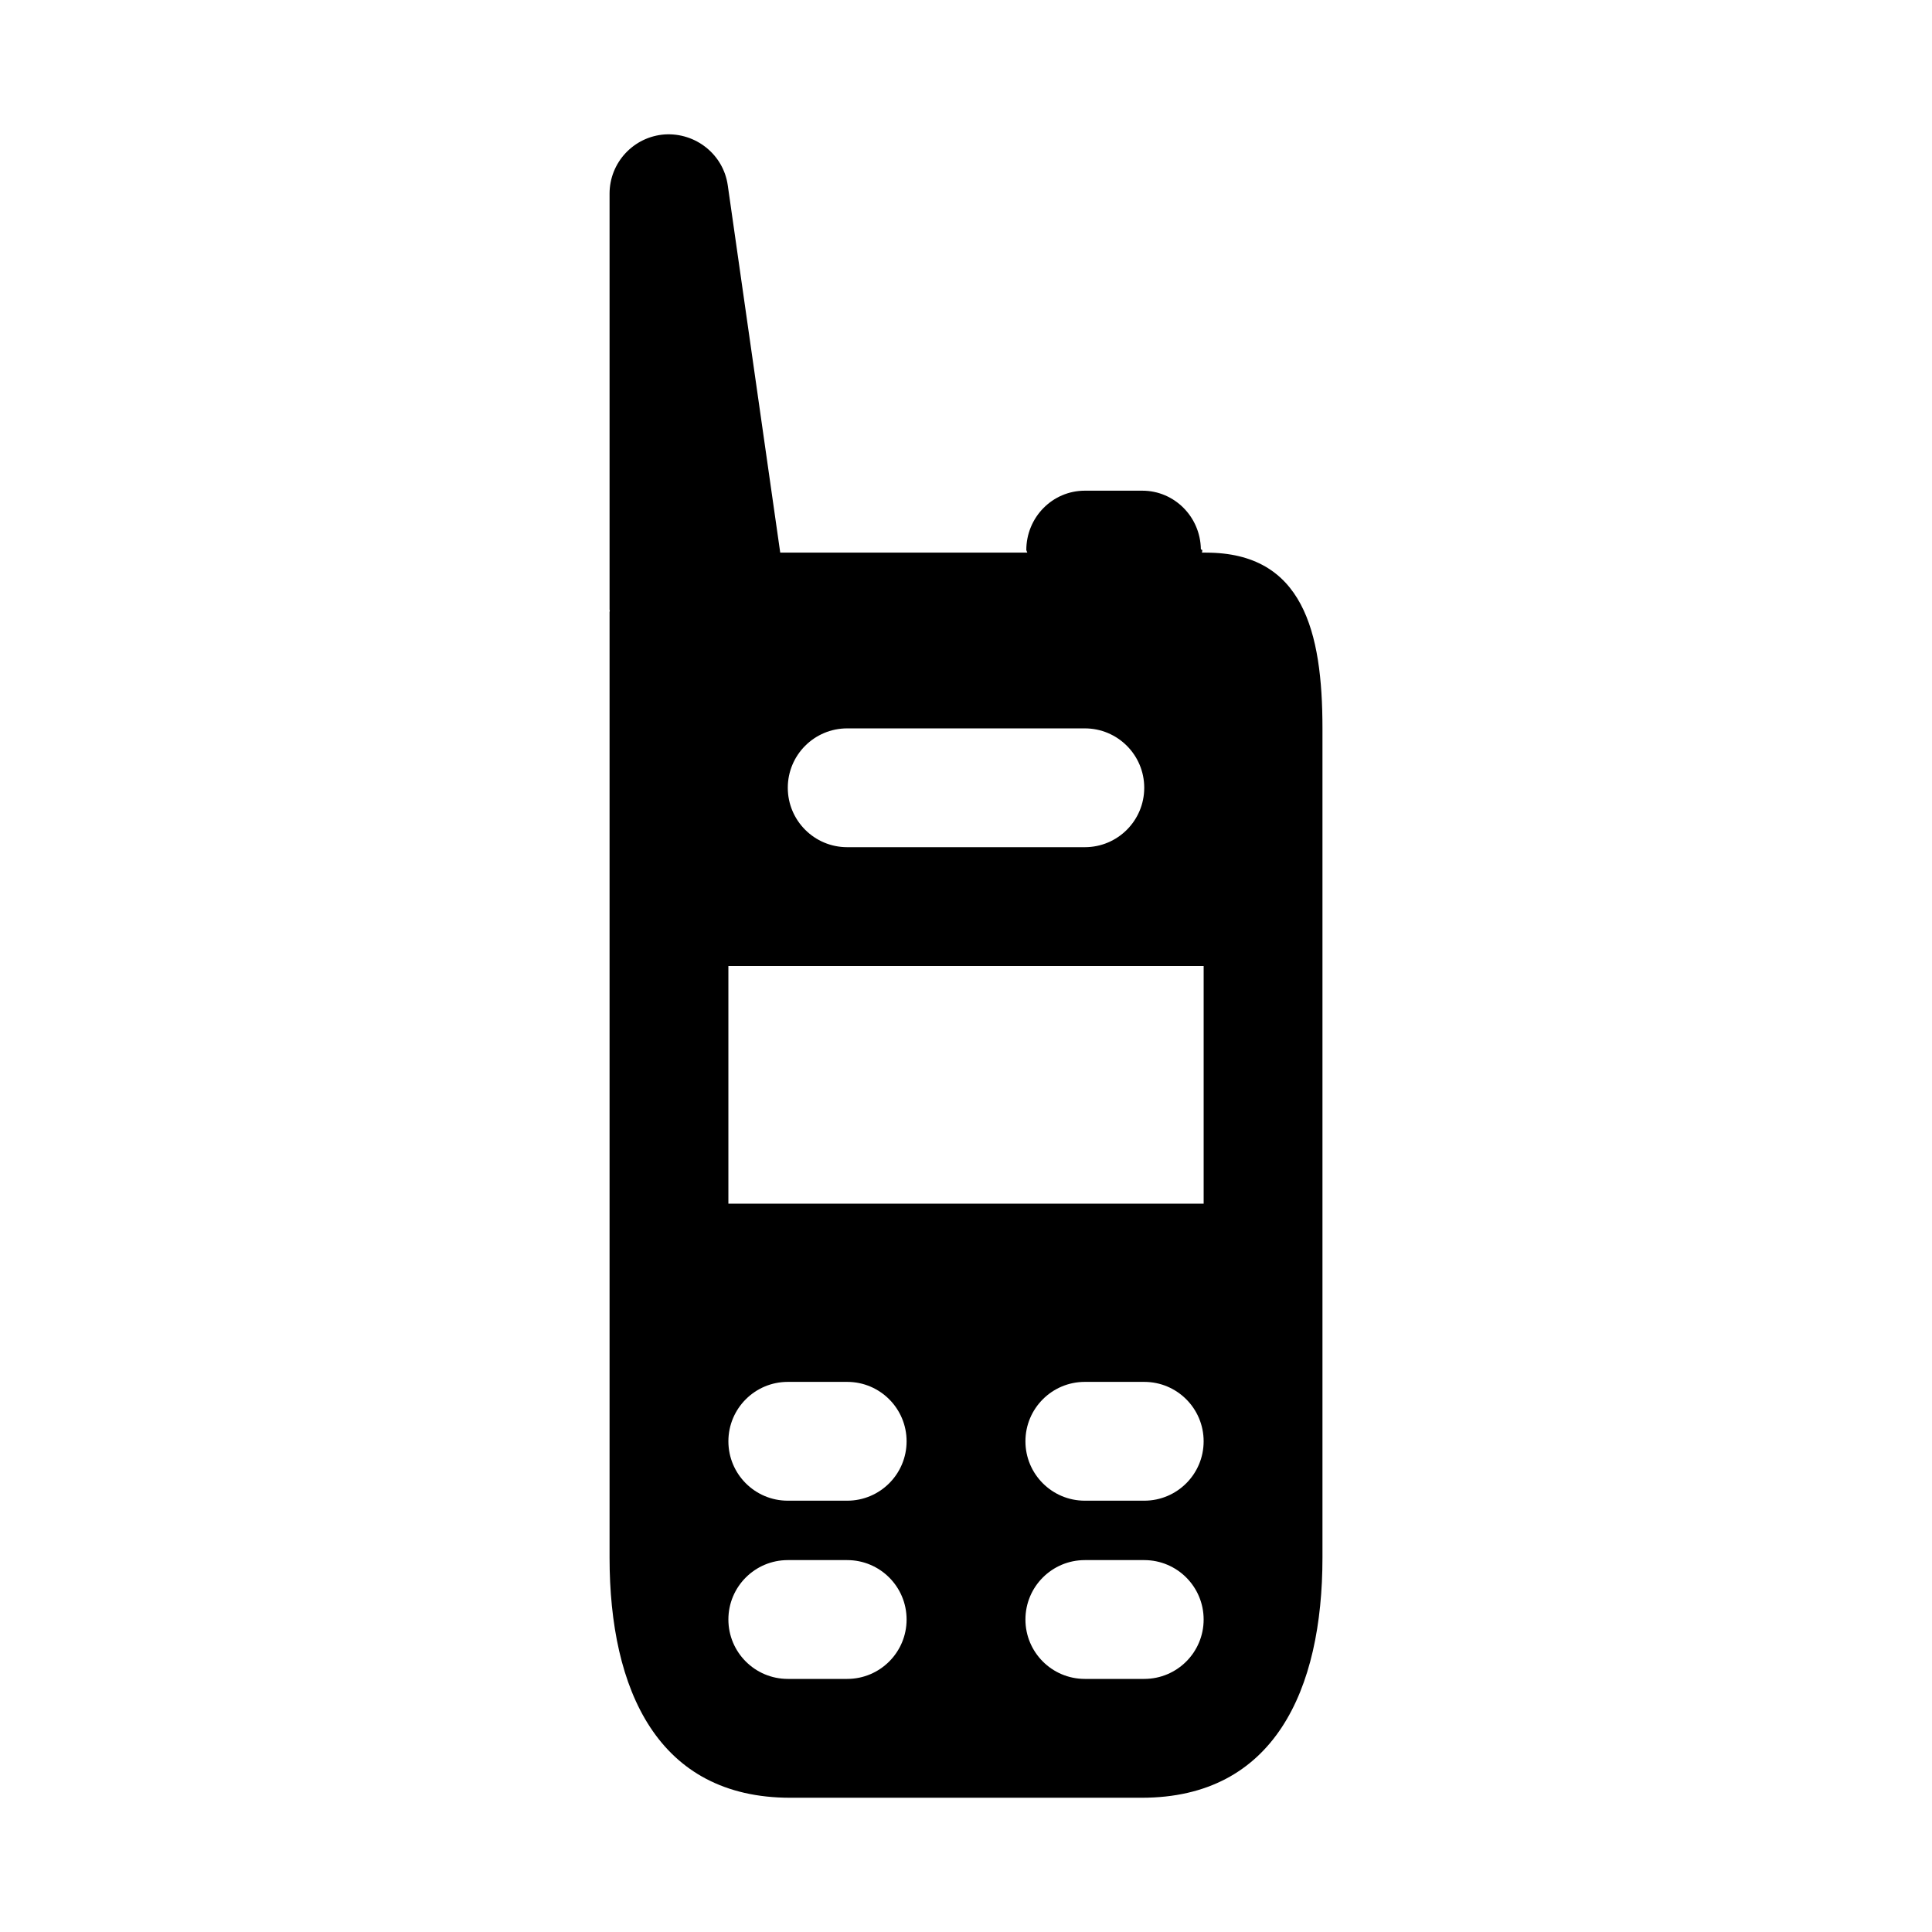 <?xml version="1.0" encoding="UTF-8"?>
<!-- Uploaded to: ICON Repo, www.iconrepo.com, Generator: ICON Repo Mixer Tools -->
<svg fill="#000000" width="800px" height="800px" version="1.1" viewBox="144 144 512 512" xmlns="http://www.w3.org/2000/svg">
 <g>
  <path d="m447.47 308.9c-0.059 0.008-15.98 0-15.98 0-8.57 0-15.508-19.121-15.508-19.121 0-8.695 6.934-15.742 15.508-15.742h15.242c8.48 0 15.387 6.91 15.508 15.52l0.387 0.23c0.227 1.086-6.586 19.113-15.156 19.113z"/>
  <path d="m463.64 290.45h-112.87l-13.906-97.348c-1.168-8.18-8.488-13.977-16.695-13.477-8.242 0.586-14.629 7.441-14.629 15.703v110.21c0 0.117 0.062 0.211 0.066 0.328-0.004 0.117-0.066 0.211-0.066 0.328v250.6c0 35.086 12.801 63.629 47.883 63.629h93.148c35.09 0 47.895-28.543 47.895-63.629v-219.76c0-25.684-5.148-46.578-30.824-46.578zm-95.125 46.578h62.977c8.703 0 15.742 7.051 15.742 15.742 0 8.695-7.043 15.742-15.742 15.742h-62.977c-8.695 0-15.742-7.051-15.742-15.742-0.004-8.691 7.047-15.742 15.742-15.742zm0 251.9h-15.742c-8.695 0-15.742-7.051-15.742-15.742 0-8.695 7.051-15.742 15.742-15.742h15.742c8.695 0 15.742 7.051 15.742 15.742s-7.051 15.742-15.742 15.742zm0-47.23h-15.742c-8.695 0-15.742-7.051-15.742-15.742 0-8.695 7.051-15.742 15.742-15.742h15.742c8.695 0 15.742 7.051 15.742 15.742s-7.051 15.742-15.742 15.742zm78.719 47.23h-15.742c-8.703 0-15.742-7.051-15.742-15.742 0-8.695 7.043-15.742 15.742-15.742h15.742c8.703 0 15.742 7.051 15.742 15.742 0.004 8.691-7.039 15.742-15.742 15.742zm0-47.23h-15.742c-8.703 0-15.742-7.051-15.742-15.742 0-8.695 7.043-15.742 15.742-15.742h15.742c8.703 0 15.742 7.051 15.742 15.742 0.004 8.691-7.039 15.742-15.742 15.742zm15.746-78.719h-125.95v-62.977h125.95z"/>
 </g>
</svg>